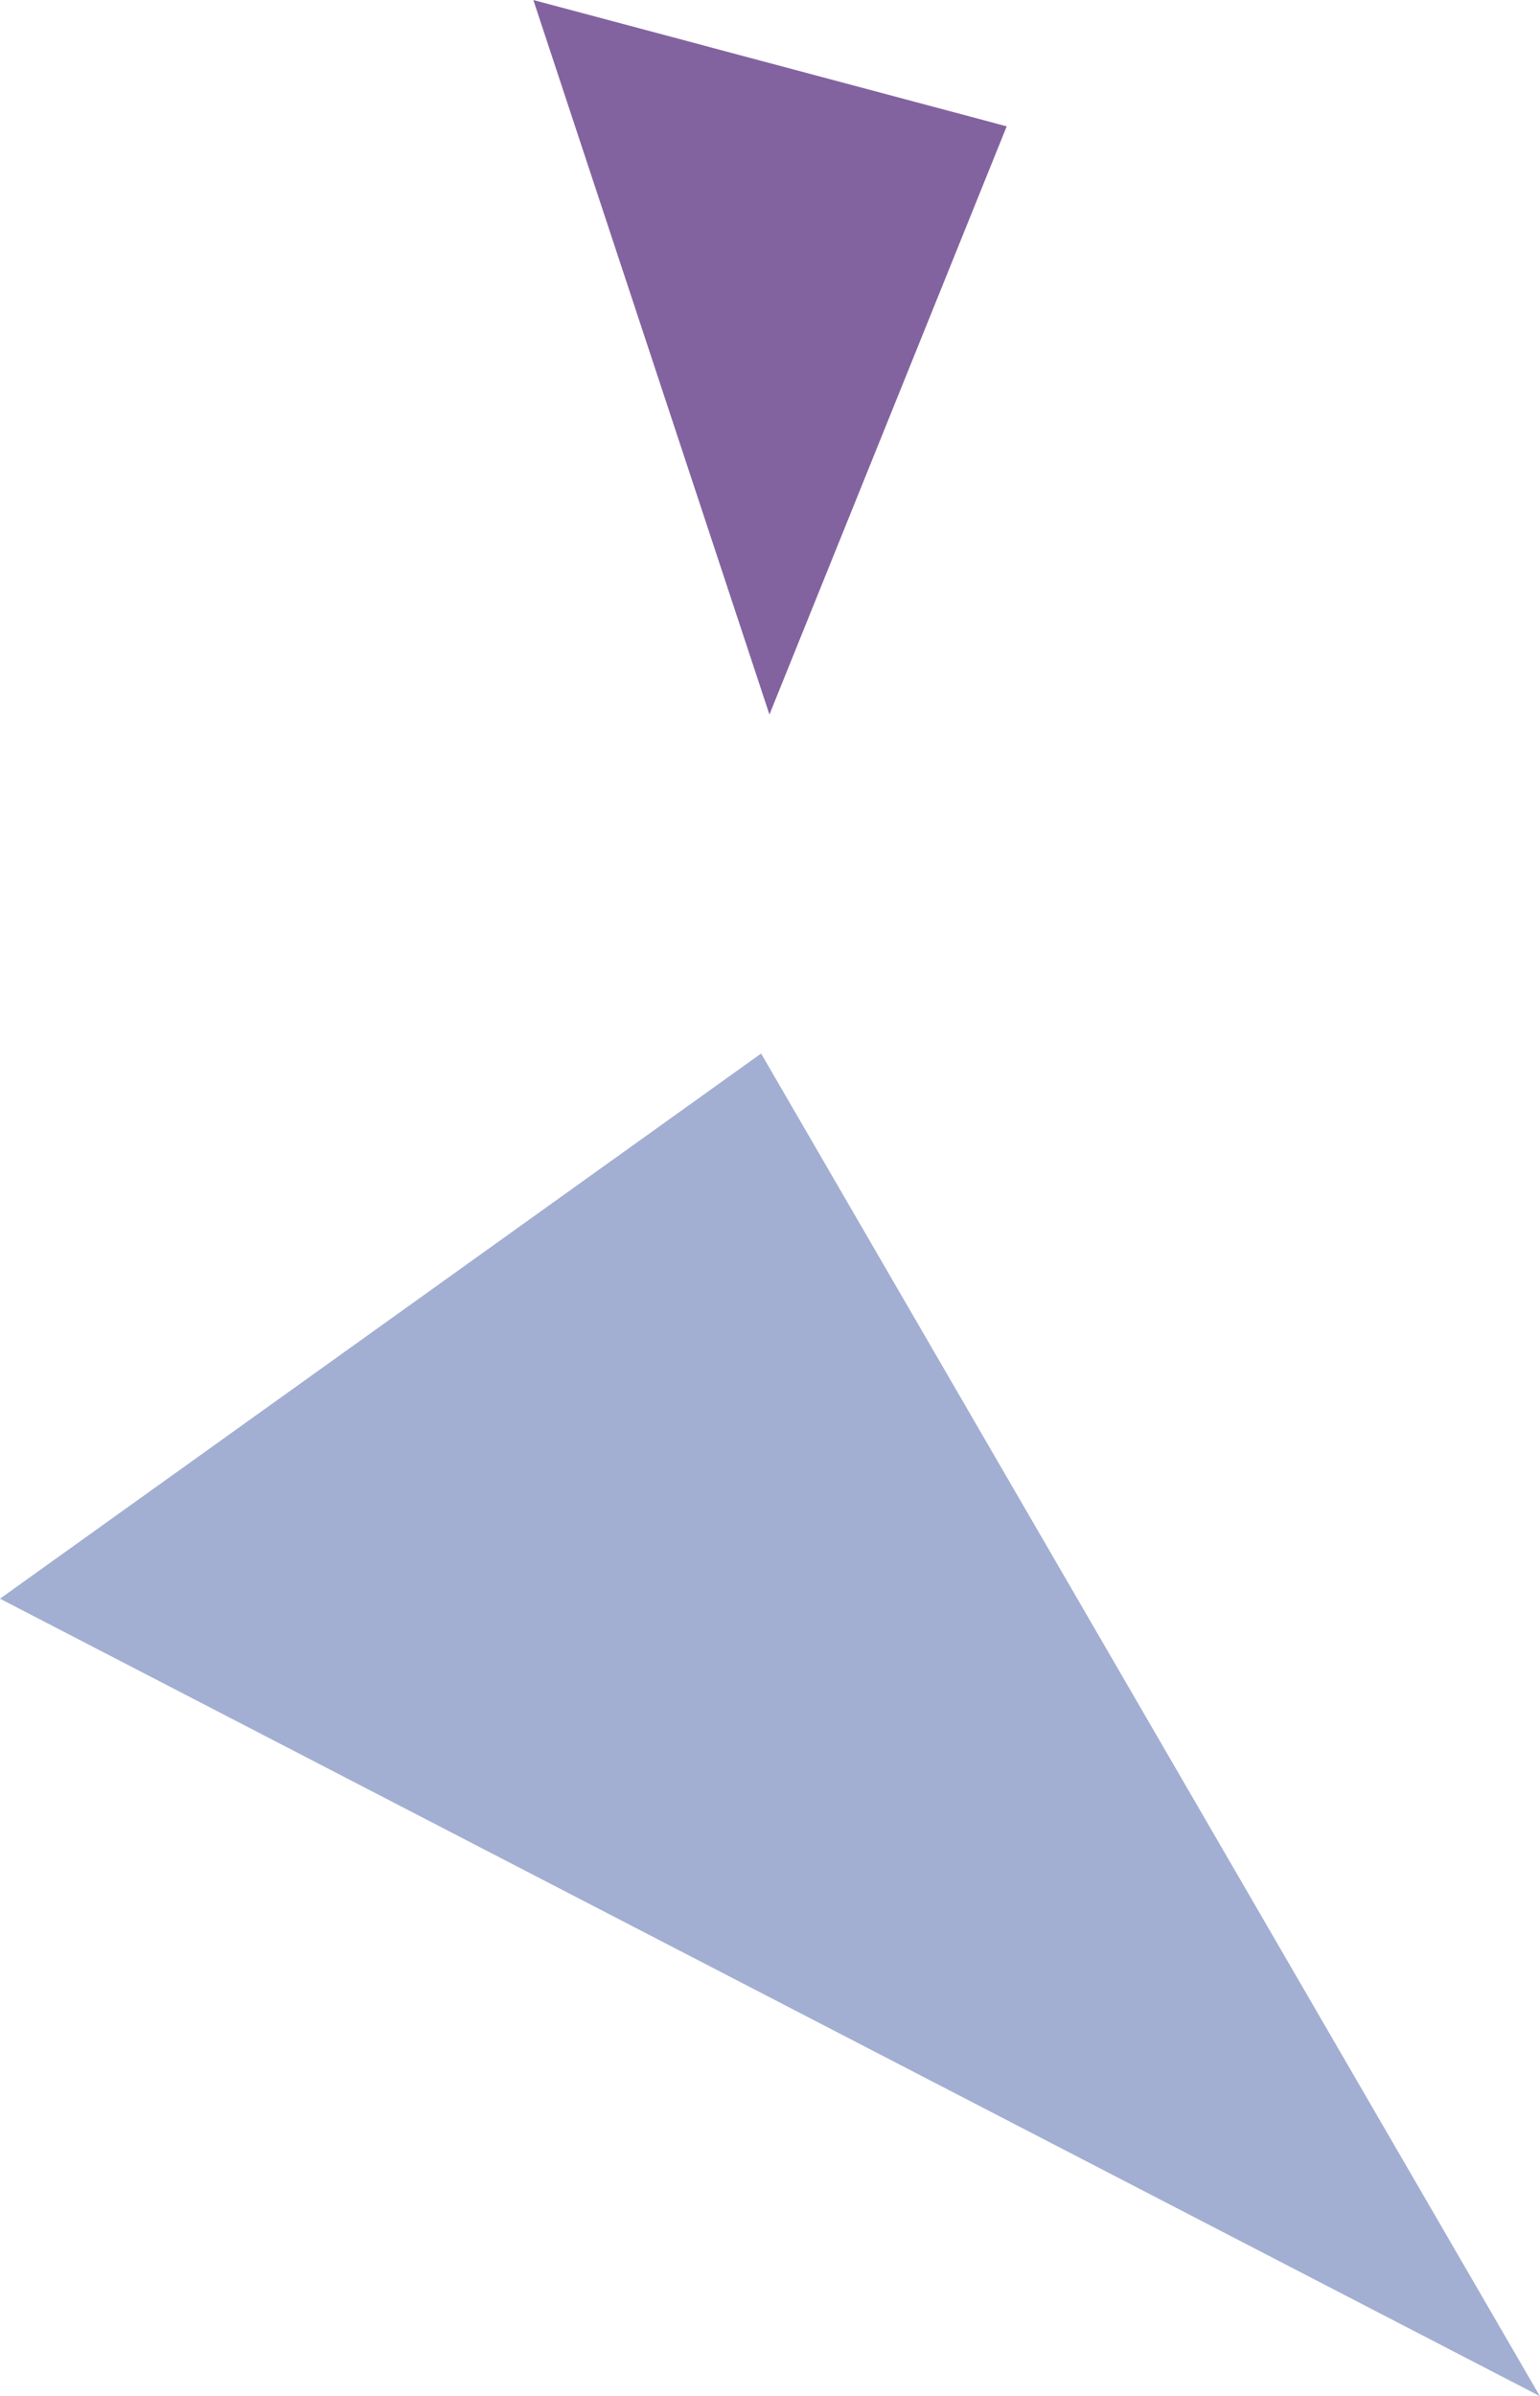 <svg xmlns="http://www.w3.org/2000/svg" width="48.251" height="75.064" viewBox="0 0 48.251 75.064">
  <g id="Group_140" data-name="Group 140" transform="translate(-1048.457 -274.32)">
    <path id="Path_303" data-name="Path 303" d="M603.605,454.467l23.847-17.078,24.4,42.06Z" transform="translate(444.852 -130.065)" fill="#a2afd2"/>
    <path id="Path_302" data-name="Path 302" d="M615.513,413.871l14.831,3.957-7.434,18.426Z" transform="translate(449.655 -139.55)" fill="#83639f"/>
  </g>
</svg>
